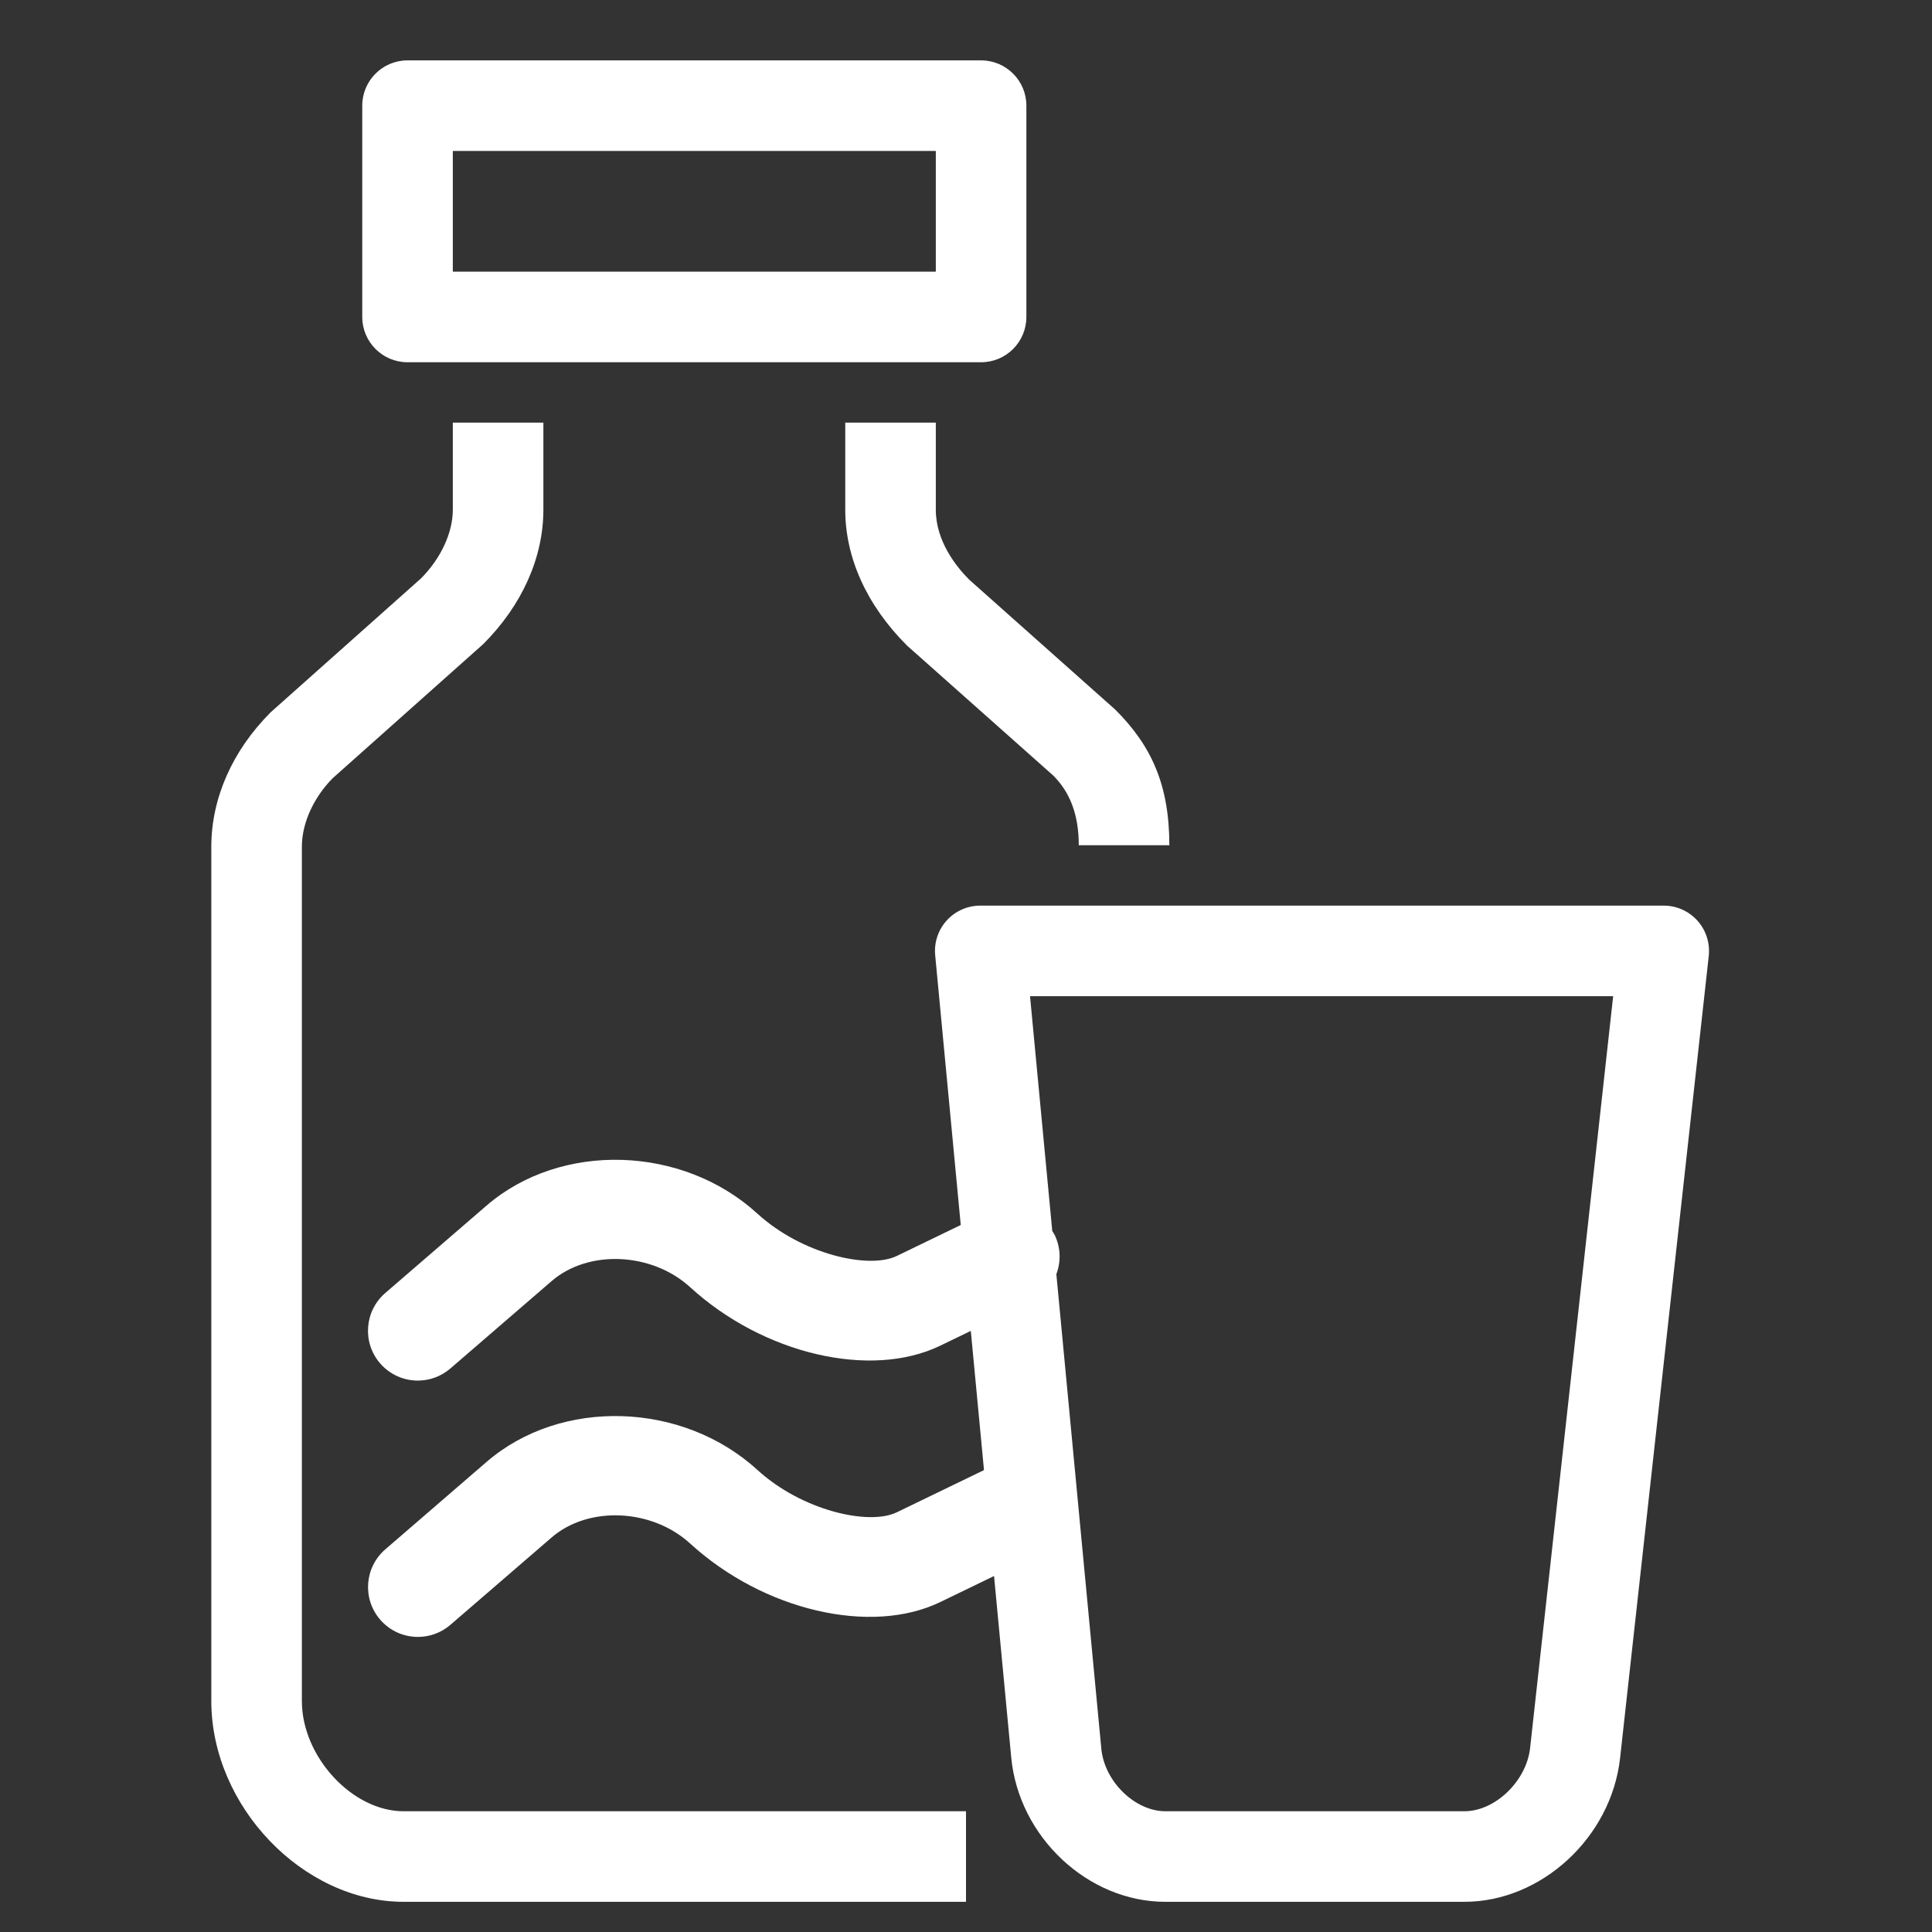 <?xml version="1.0" encoding="utf-8"?>
<!-- Generator: Adobe Illustrator 16.0.0, SVG Export Plug-In . SVG Version: 6.00 Build 0)  -->
<!DOCTYPE svg PUBLIC "-//W3C//DTD SVG 1.1//EN" "http://www.w3.org/Graphics/SVG/1.1/DTD/svg11.dtd">
<svg version="1.1" id="Layer_1" xmlns="http://www.w3.org/2000/svg" xmlns:xlink="http://www.w3.org/1999/xlink" x="0px" y="0px"
	 width="64px" height="64px" viewBox="0 0 64 64" enable-background="new 0 0 64 64" xml:space="preserve">
<rect x="0" y="0" width="64" height="64" fill="#333333" stroke="none"/>
<path fill="#FFFFFF" d="M13.5,12h19c0.828,0,1.5-0.672,1.5-1.5v-7C34,2.672,33.328,2,32.5,2h-19C12.672,2,12,2.672,12,3.5v7
	C12,11.328,12.672,12,13.5,12z M15,5h16v4H15V5z M31,16.886V14h-3v2.886c0,1.58,0.704,3.159,2.047,4.5l4.846,4.307
	C35.452,26.254,35.736,27,35.736,28h3c0-2-0.596-3.3-1.786-4.488L32.104,19.2C31.692,18.787,31,17.938,31,16.886z M10,56.35V28.047
	c0-0.788,0.396-1.638,1.024-2.271l4.984-4.44C17.293,20.051,18,18.471,18,16.886V14h-3v2.886c0,0.772-0.406,1.622-1.05,2.271
	l-4.984,4.439C7.698,24.865,7,26.446,7,28.047V56.35C7,59.83,10.035,63,13.368,63H32v-3H13.368C11.668,60,10,58.191,10,56.35z
	 M56.23,30.499C55.946,30.182,55.54,30,55.113,30H32.472c-0.422,0-0.825,0.178-1.109,0.49s-0.424,0.73-0.384,1.151l0.847,8.939
	l-2.118,1.025c-0.933,0.452-3.153-0.062-4.617-1.401c-2.485-2.271-6.511-2.391-8.974-0.267l-3.355,2.896
	c-0.69,0.597-0.767,1.639-0.171,2.329c0.327,0.378,0.787,0.572,1.25,0.572c0.382,0,0.766-0.133,1.078-0.401l3.355-2.896
	c1.217-1.051,3.318-0.957,4.588,0.203c2.423,2.217,5.984,3.05,8.284,1.938l1.013-0.49l0.437,4.611l-2.887,1.397
	c-0.933,0.453-3.153-0.062-4.617-1.401c-2.486-2.273-6.512-2.394-8.974-0.267l-3.354,2.896c-0.69,0.596-0.767,1.638-0.171,2.328
	c0.326,0.379,0.787,0.573,1.25,0.573c0.382,0,0.766-0.132,1.078-0.401l3.355-2.896c1.217-1.05,3.318-0.957,4.588,0.205
	c2.424,2.216,5.985,3.049,8.284,1.937l1.781-0.862l0.569,6.007C33.747,60.854,36.039,63,38.604,63h9.906
	c2.553,0,4.865-2.135,5.157-4.759l2.938-26.576C56.65,31.241,56.516,30.817,56.23,30.499z M50.686,57.911
	C50.563,59.004,49.527,60,48.51,60h-9.906c-1.007,0-2.018-0.986-2.121-2.069l-1.49-15.722c0.154-0.408,0.149-0.876-0.056-1.3
	c-0.022-0.046-0.053-0.085-0.079-0.128L34.121,33h19.317L50.686,57.911z"/>
</svg>
